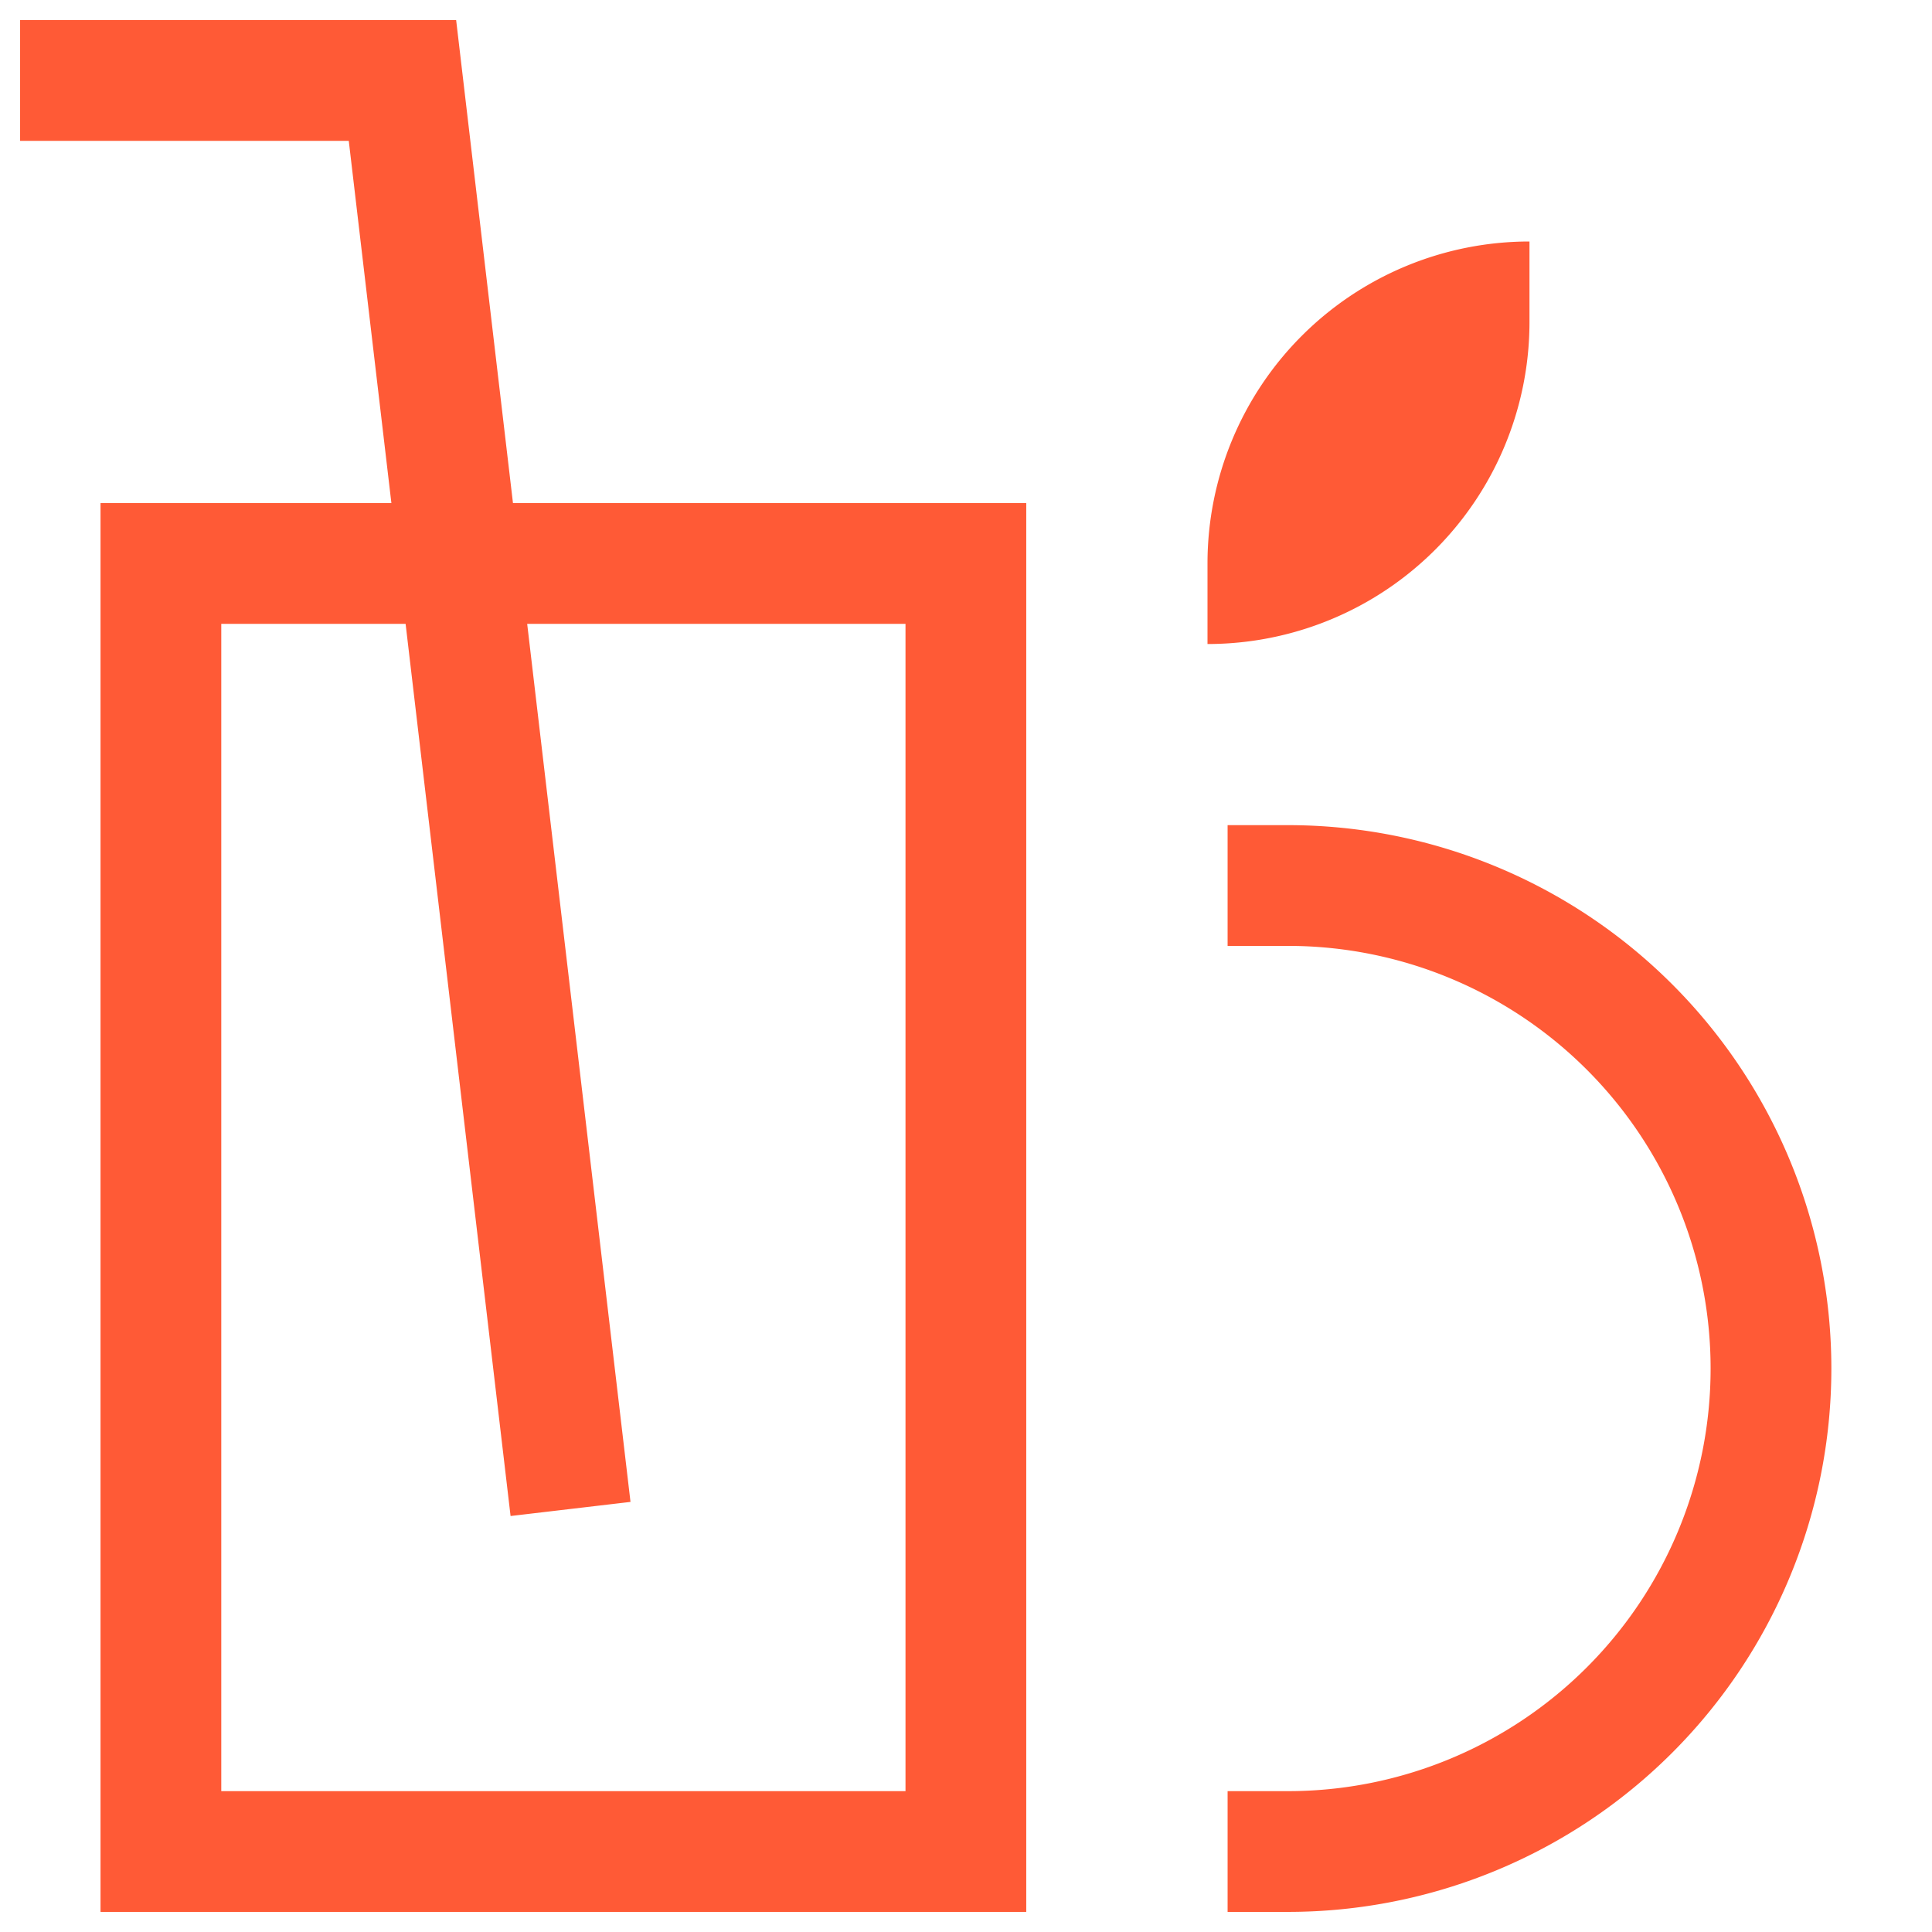 <svg width="32" height="32" fill="none" xmlns="http://www.w3.org/2000/svg"><path d="M16 9.333H2.665v21.334h13.333V9.333z" stroke="#FF5A36" stroke-width="2" stroke-miterlimit="10" stroke-linecap="square"/><path d="M9.333 24L6.666 1.333H1.333M21.333 14.667a8 8 0 010 16" stroke="#FF5A36" stroke-width="2" stroke-miterlimit="10" stroke-linecap="square"/><path d="M25.333 4v1.333A5.333 5.333 0 0120 10.667V9.333A5.333 5.333 0 0125.333 4z" fill="#FF5A36"/></svg>